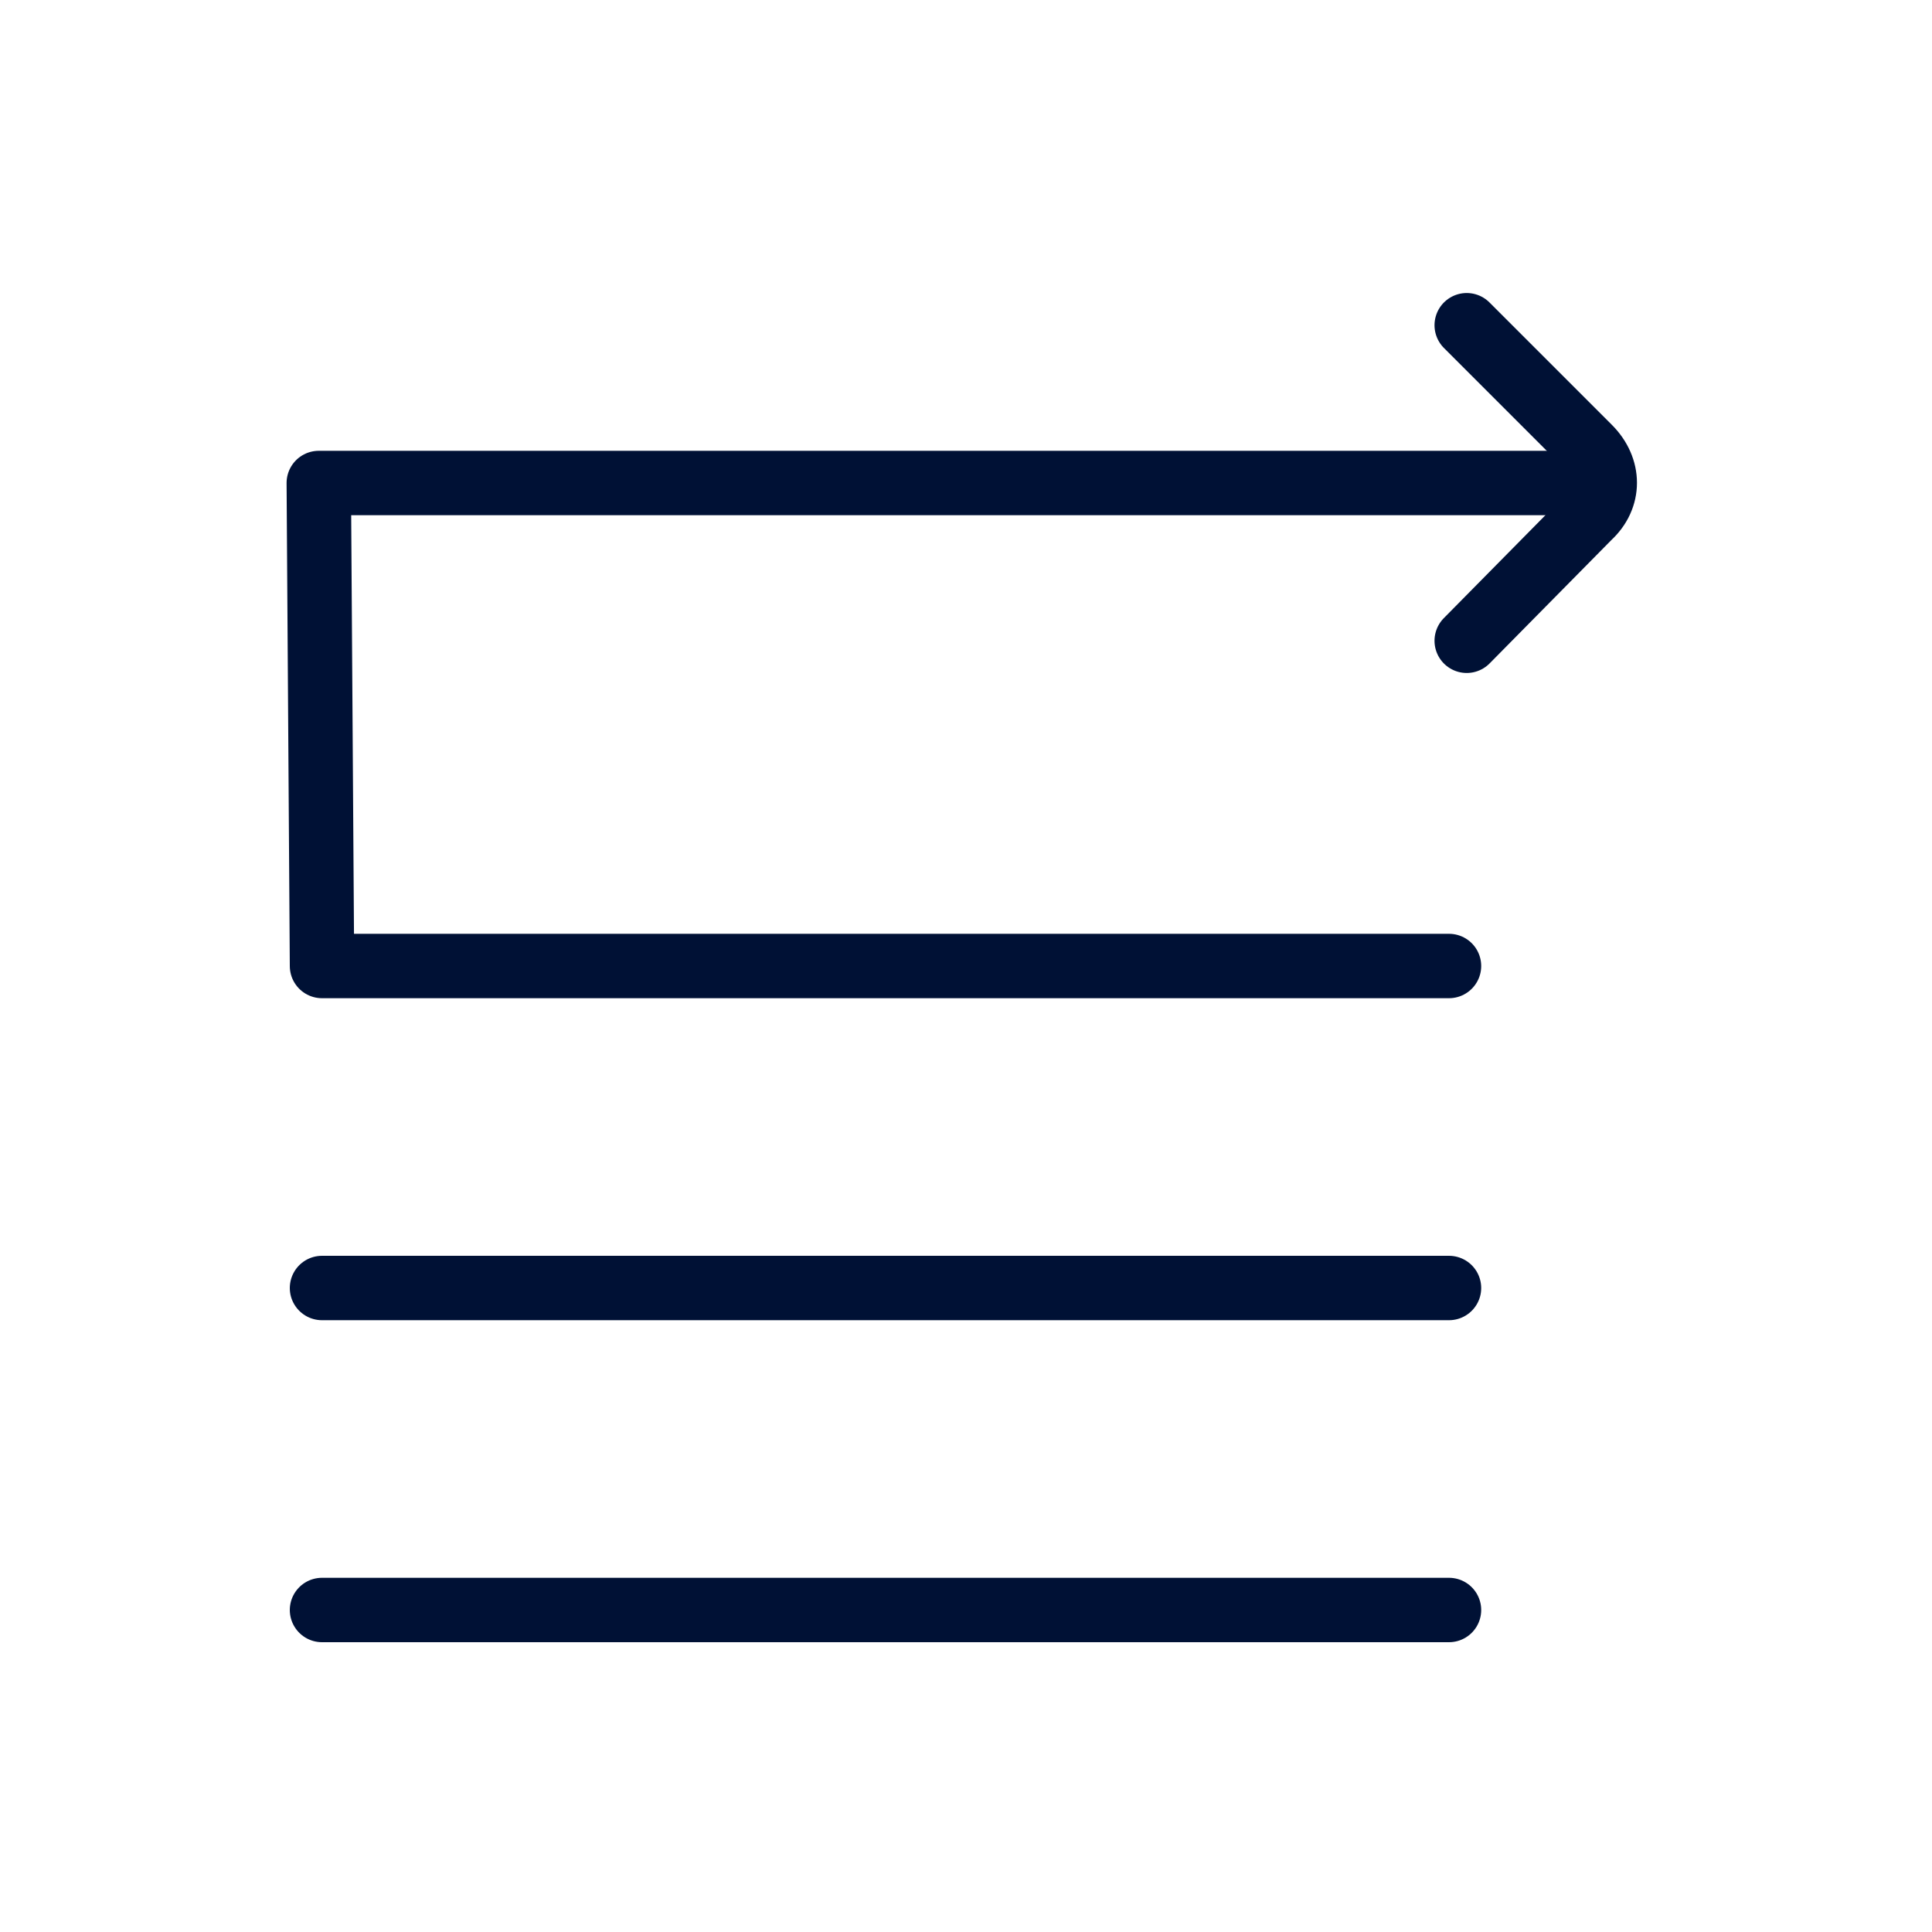 <?xml version="1.0" encoding="utf-8"?>
<!-- Generator: Adobe Illustrator 27.3.0, SVG Export Plug-In . SVG Version: 6.00 Build 0)  -->
<svg version="1.1" id="Layer_1" xmlns="http://www.w3.org/2000/svg" xmlns:xlink="http://www.w3.org/1999/xlink" x="0px" y="0px"
	 viewBox="0 0 120 120" style="enable-background:new 0 0 120 120;" xml:space="preserve">
<style type="text/css">
	.st0{fill:none;}
	.st1{fill:none;stroke:#001135;stroke-width:4;stroke-linecap:round;stroke-linejoin:round;stroke-miterlimit:10;}
	.st2{fill:#001135;}
	.st3{fill:none;stroke:#001135;stroke-width:4;stroke-miterlimit:10;}
	.st4{fill:none;stroke:#001135;stroke-width:4;stroke-linecap:round;stroke-linejoin:round;}
	.st5{fill:#001135;stroke:#001135;stroke-width:4;stroke-linecap:round;stroke-linejoin:round;stroke-miterlimit:10;}
	.st6{fill:none;stroke:#001135;stroke-width:4.233;stroke-linecap:round;stroke-linejoin:round;stroke-miterlimit:10;}
	.st7{fill:none;stroke:#001135;stroke-width:4;stroke-linecap:round;stroke-miterlimit:10;}
	.st8{fill:#001135;stroke:#001135;stroke-width:4;stroke-miterlimit:10;}
	.st9{fill:#001135;stroke:#001135;stroke-width:4;}
	.st10{fill:none;stroke:#001135;stroke-width:4;}
	.st11{fill:#262626;stroke:#001135;stroke-width:4.233;}
	.st12{fill-rule:evenodd;clip-rule:evenodd;fill:none;stroke:#001135;stroke-width:4;stroke-miterlimit:10;}
	.st13{fill-rule:evenodd;clip-rule:evenodd;fill:#001135;stroke:#001135;stroke-width:4;}
	.st14{fill:none;stroke:#001135;stroke-width:4.233;stroke-linecap:round;stroke-linejoin:round;}
	.st15{fill:none;stroke:#001135;stroke-width:4;stroke-linecap:round;}
	.st16{fill:#001135;stroke:#001135;stroke-miterlimit:10;}
	.st17{fill:#262626;stroke:#001135;stroke-width:4;stroke-miterlimit:10;}
	.st18{fill:#001135;stroke:#001135;stroke-width:4;stroke-linecap:round;stroke-linejoin:round;}
</style>
<rect class="st0" width="120" height="120"/>
<line class="st1" x1="20" y1="100" x2="90" y2="100"/>
<polyline class="st1" points="20,80 42.1,80 90,80 "/>
<polyline class="st1" points="98.2,30 19.8,30 20,60 90,60 "/>
<path class="st1" d="M91.1,20.2l7.6,7.6c1.3,1.3,1.3,3.1,0,4.3l-7.6,7.7"/>
</svg>
